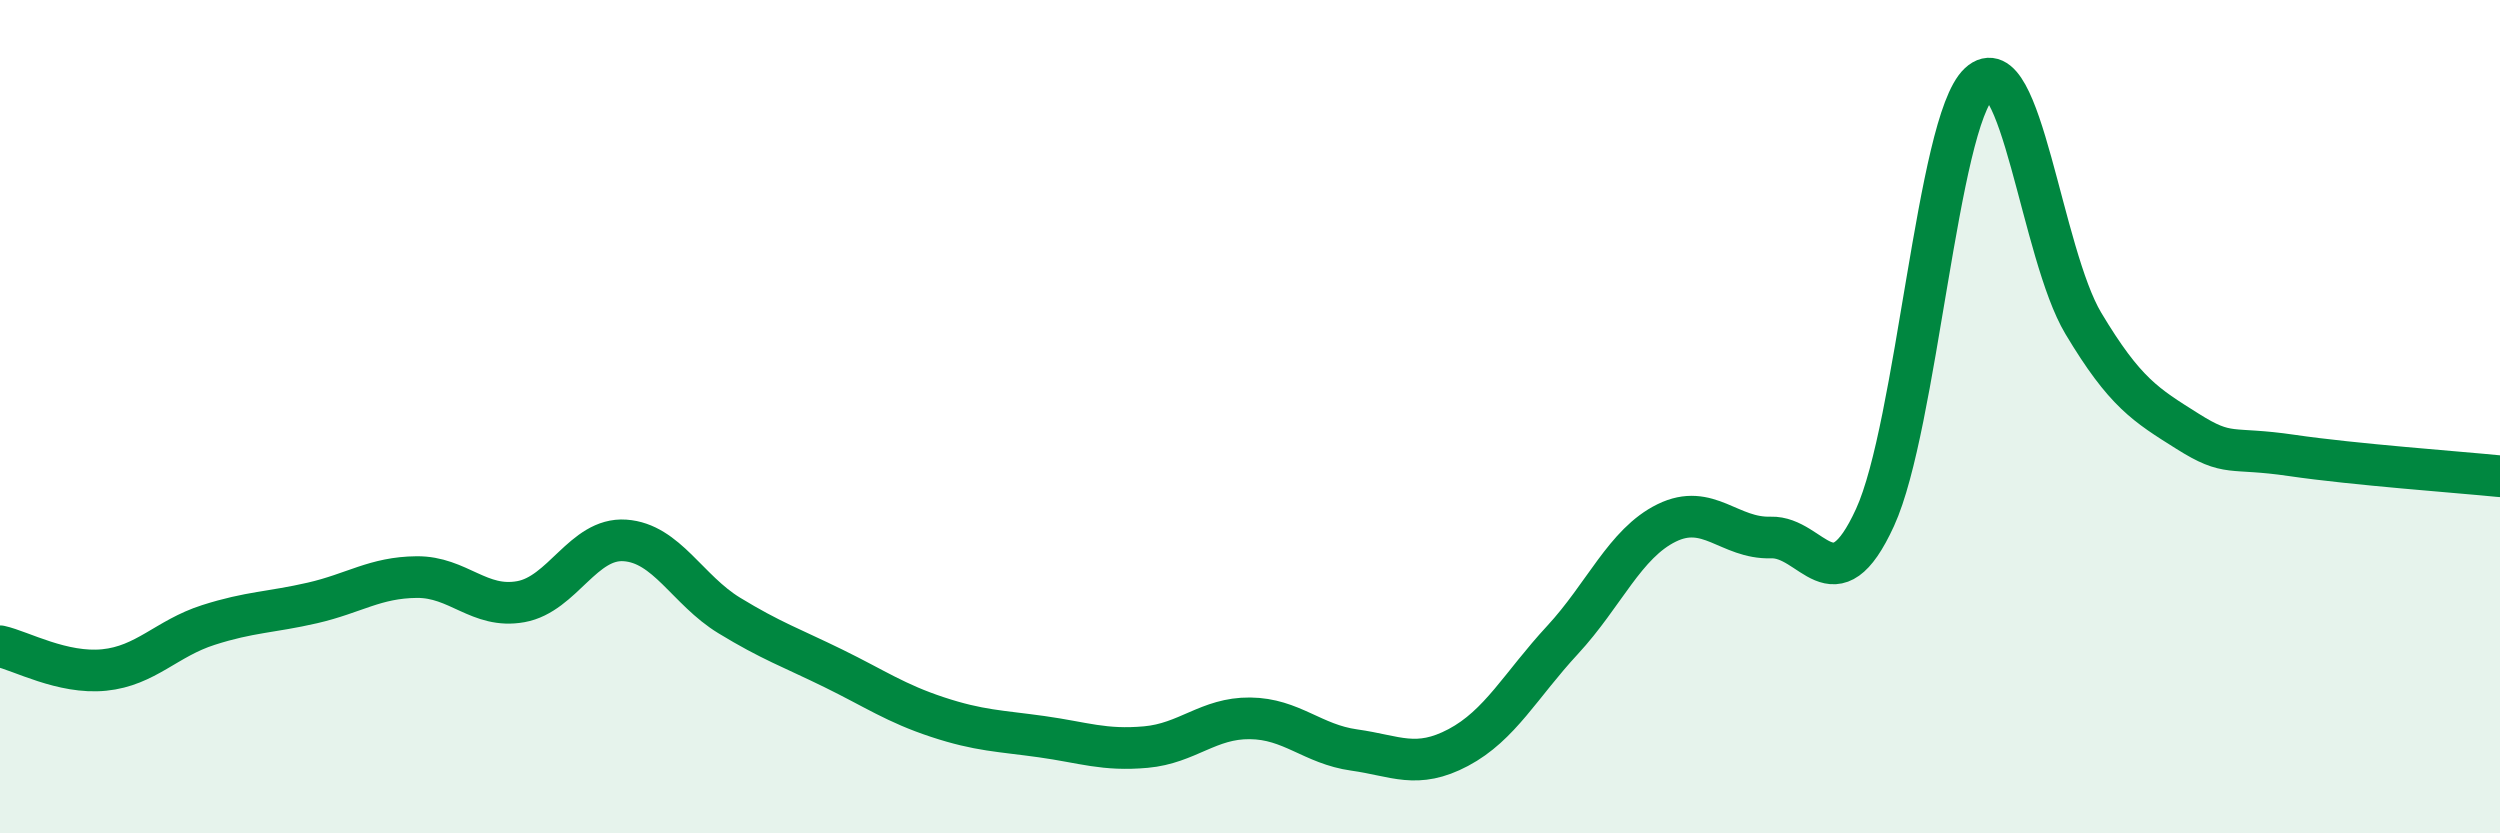 
    <svg width="60" height="20" viewBox="0 0 60 20" xmlns="http://www.w3.org/2000/svg">
      <path
        d="M 0,15.51 C 0.5,15.62 1.5,16.18 2.5,16.08 C 3.5,15.98 4,15.32 5,15 C 6,14.68 6.5,14.7 7.5,14.47 C 8.5,14.24 9,13.86 10,13.85 C 11,13.84 11.5,14.62 12.5,14.44 C 13.5,14.26 14,12.9 15,12.97 C 16,13.04 16.5,14.16 17.5,14.77 C 18.5,15.38 19,15.55 20,16.04 C 21,16.53 21.5,16.88 22.5,17.21 C 23.5,17.54 24,17.54 25,17.68 C 26,17.82 26.5,18.02 27.5,17.93 C 28.5,17.84 29,17.23 30,17.24 C 31,17.25 31.5,17.86 32.5,18 C 33.5,18.14 34,18.47 35,17.94 C 36,17.41 36.5,16.44 37.5,15.36 C 38.5,14.28 39,13.04 40,12.55 C 41,12.06 41.5,12.93 42.5,12.9 C 43.5,12.87 44,14.6 45,12.42 C 46,10.24 46.5,2.93 47.5,2 C 48.5,1.07 49,6.09 50,7.76 C 51,9.43 51.5,9.72 52.5,10.35 C 53.5,10.98 53.5,10.71 55,10.93 C 56.5,11.15 59,11.33 60,11.43L60 20L0 20Z"
        fill="#008740"
        opacity="0.1"
        stroke-linecap="round"
        stroke-linejoin="round"
      />
      <path
        d="M 0,15.51 C 0.5,15.62 1.5,16.18 2.5,16.08 C 3.5,15.98 4,15.32 5,15 C 6,14.68 6.5,14.7 7.5,14.47 C 8.5,14.24 9,13.86 10,13.85 C 11,13.84 11.5,14.62 12.5,14.44 C 13.5,14.26 14,12.9 15,12.97 C 16,13.04 16.5,14.16 17.5,14.77 C 18.5,15.38 19,15.55 20,16.04 C 21,16.53 21.5,16.88 22.5,17.21 C 23.5,17.54 24,17.54 25,17.68 C 26,17.82 26.5,18.02 27.5,17.93 C 28.5,17.84 29,17.23 30,17.24 C 31,17.25 31.5,17.86 32.5,18 C 33.5,18.14 34,18.47 35,17.94 C 36,17.41 36.5,16.44 37.5,15.36 C 38.5,14.28 39,13.04 40,12.55 C 41,12.06 41.5,12.93 42.5,12.9 C 43.5,12.87 44,14.6 45,12.42 C 46,10.24 46.5,2.93 47.5,2 C 48.5,1.07 49,6.09 50,7.76 C 51,9.43 51.5,9.72 52.5,10.35 C 53.5,10.98 53.5,10.71 55,10.93 C 56.5,11.15 59,11.33 60,11.43"
        stroke="#008740"
        stroke-width="1"
        fill="none"
        stroke-linecap="round"
        stroke-linejoin="round"
      />
    </svg>
  